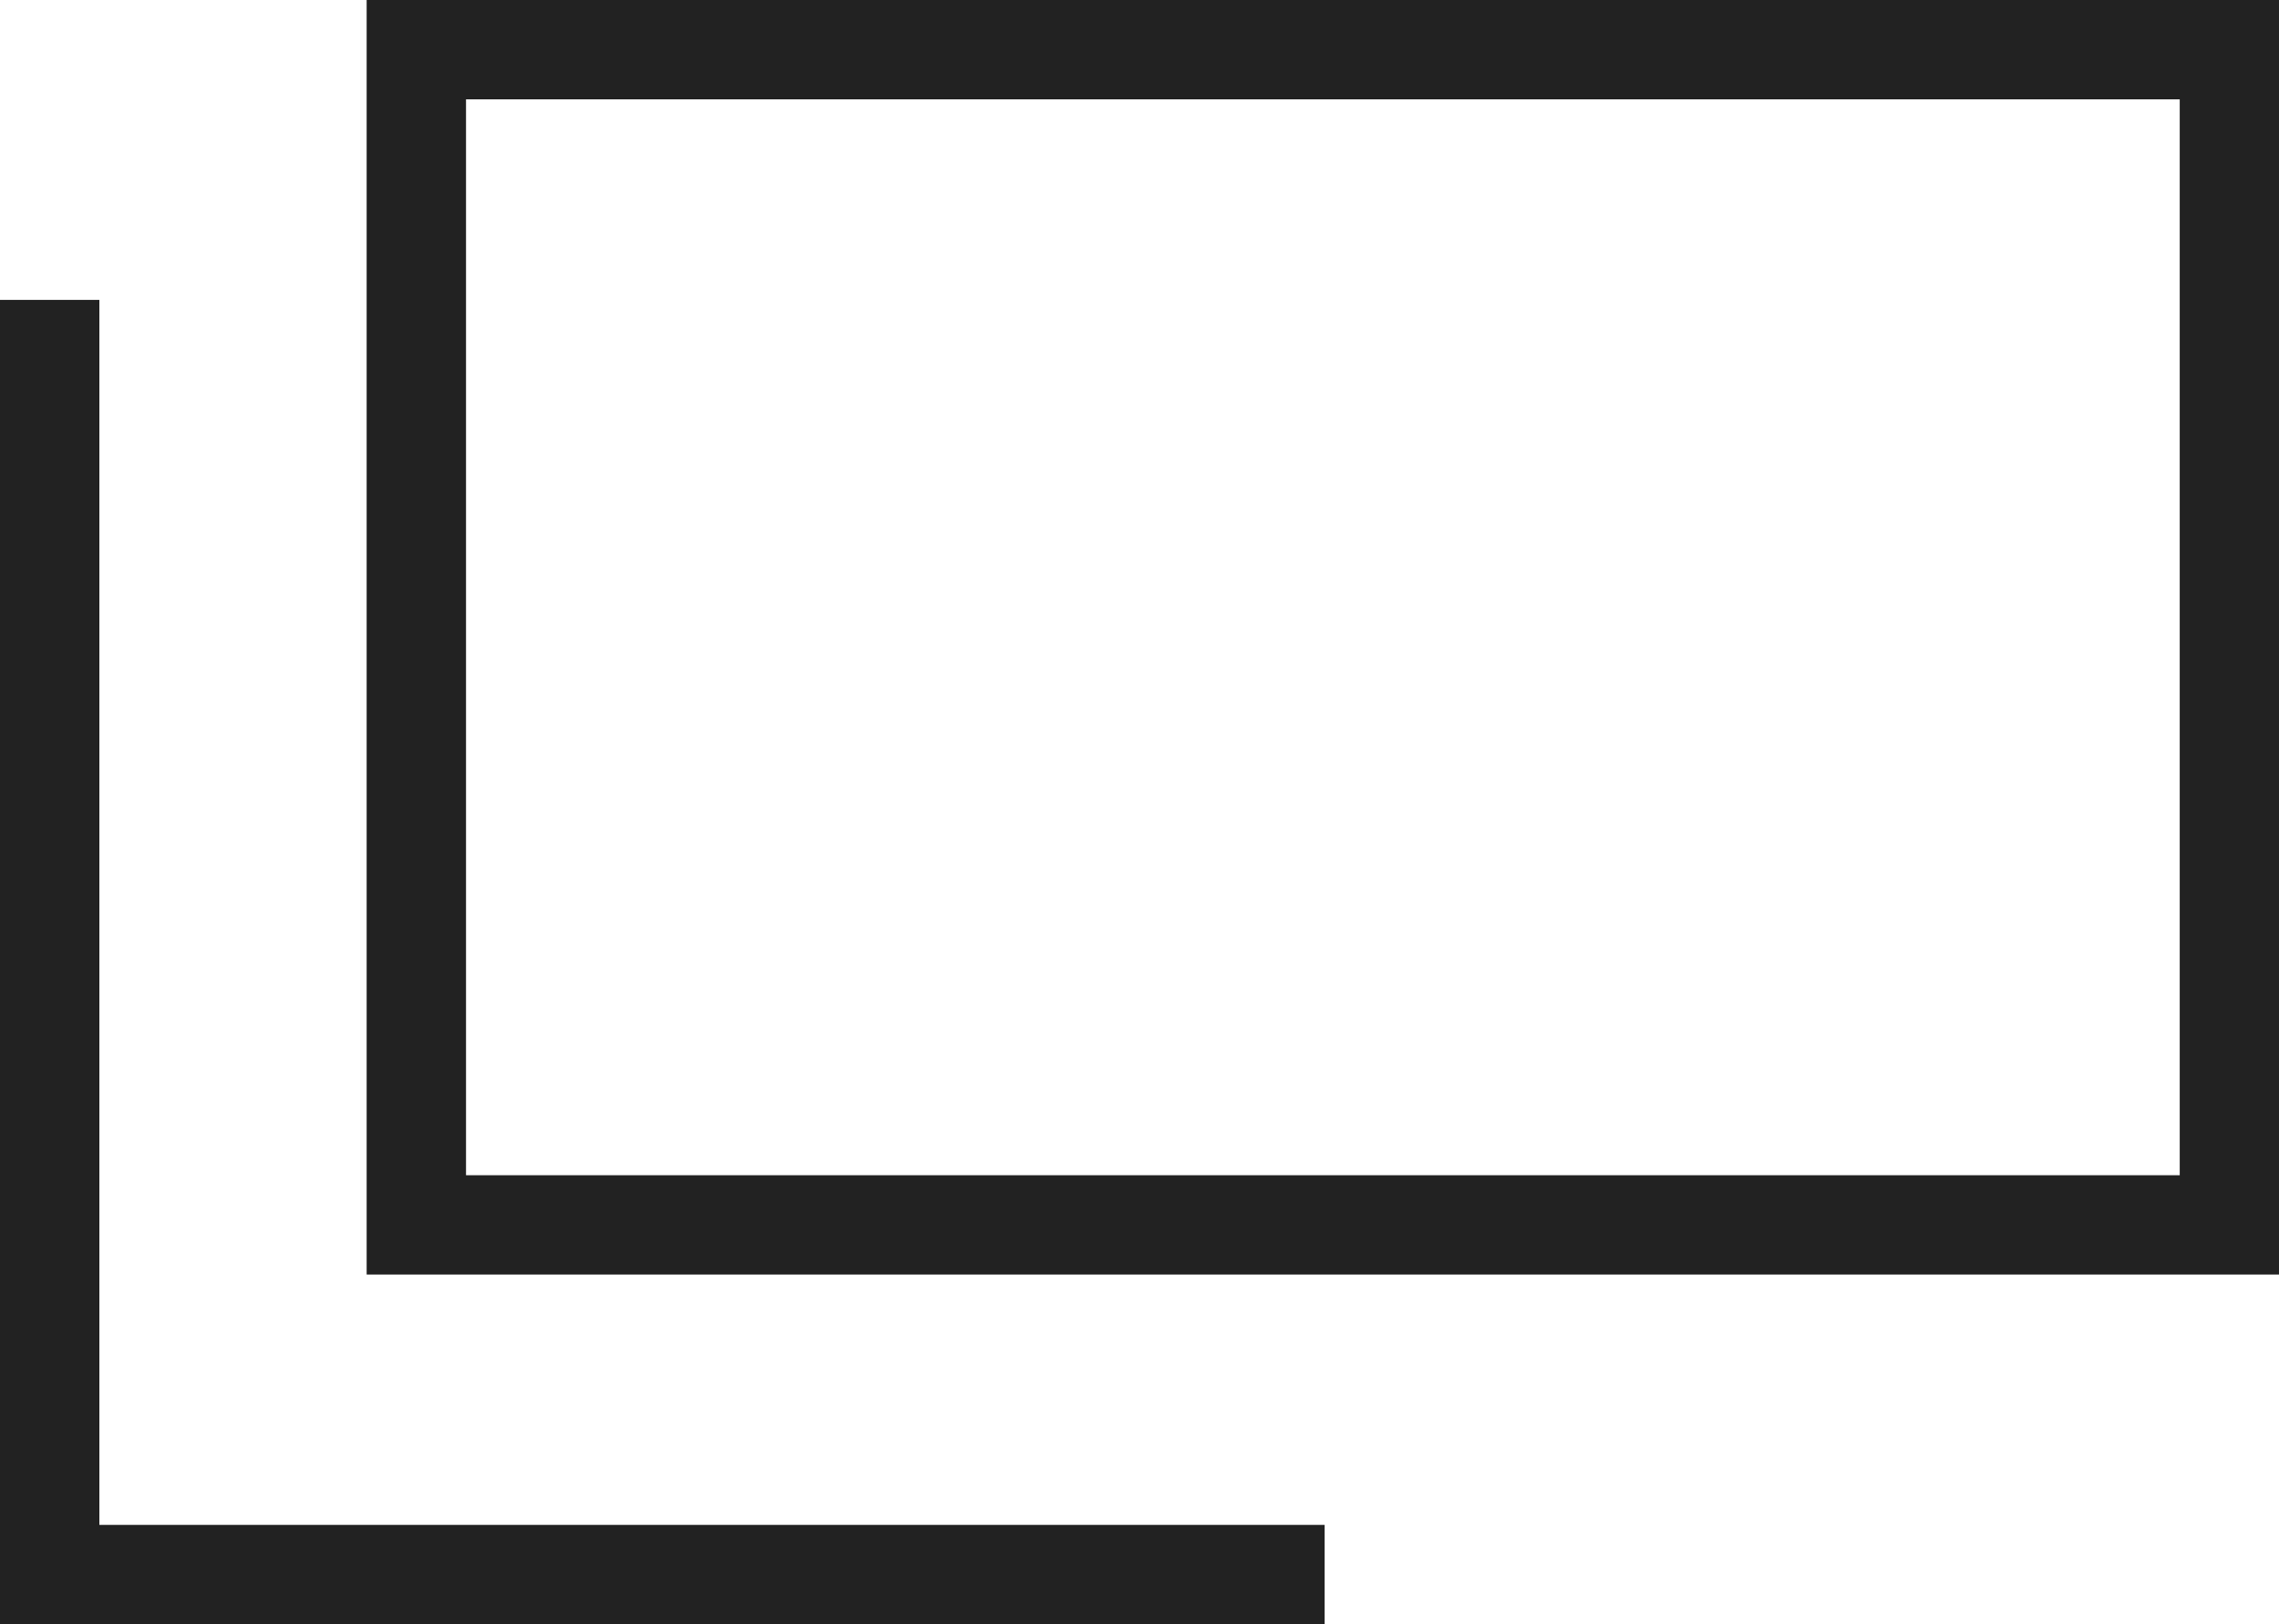 <svg xmlns="http://www.w3.org/2000/svg" width="22.936" height="16.351" viewBox="0 0 22.936 16.351">
  <g id="clipboard" transform="translate(-1052.841 -5423)">
    <g id="長方形_2146" data-name="長方形 2146" transform="translate(1056.531 5423)" fill="none" stroke="#222" stroke-width="1">
      <rect width="19.247" height="12.831" stroke="none"/>
      <rect x="0.5" y="0.5" width="18.247" height="11.831" fill="none"/>
    </g>
    <path id="パス_4910" data-name="パス 4910" d="M772.341,3422.882v12.832h12.831" transform="translate(281 2003.137)" fill="none" stroke="#222" stroke-width="1"/>
  </g>
</svg>
